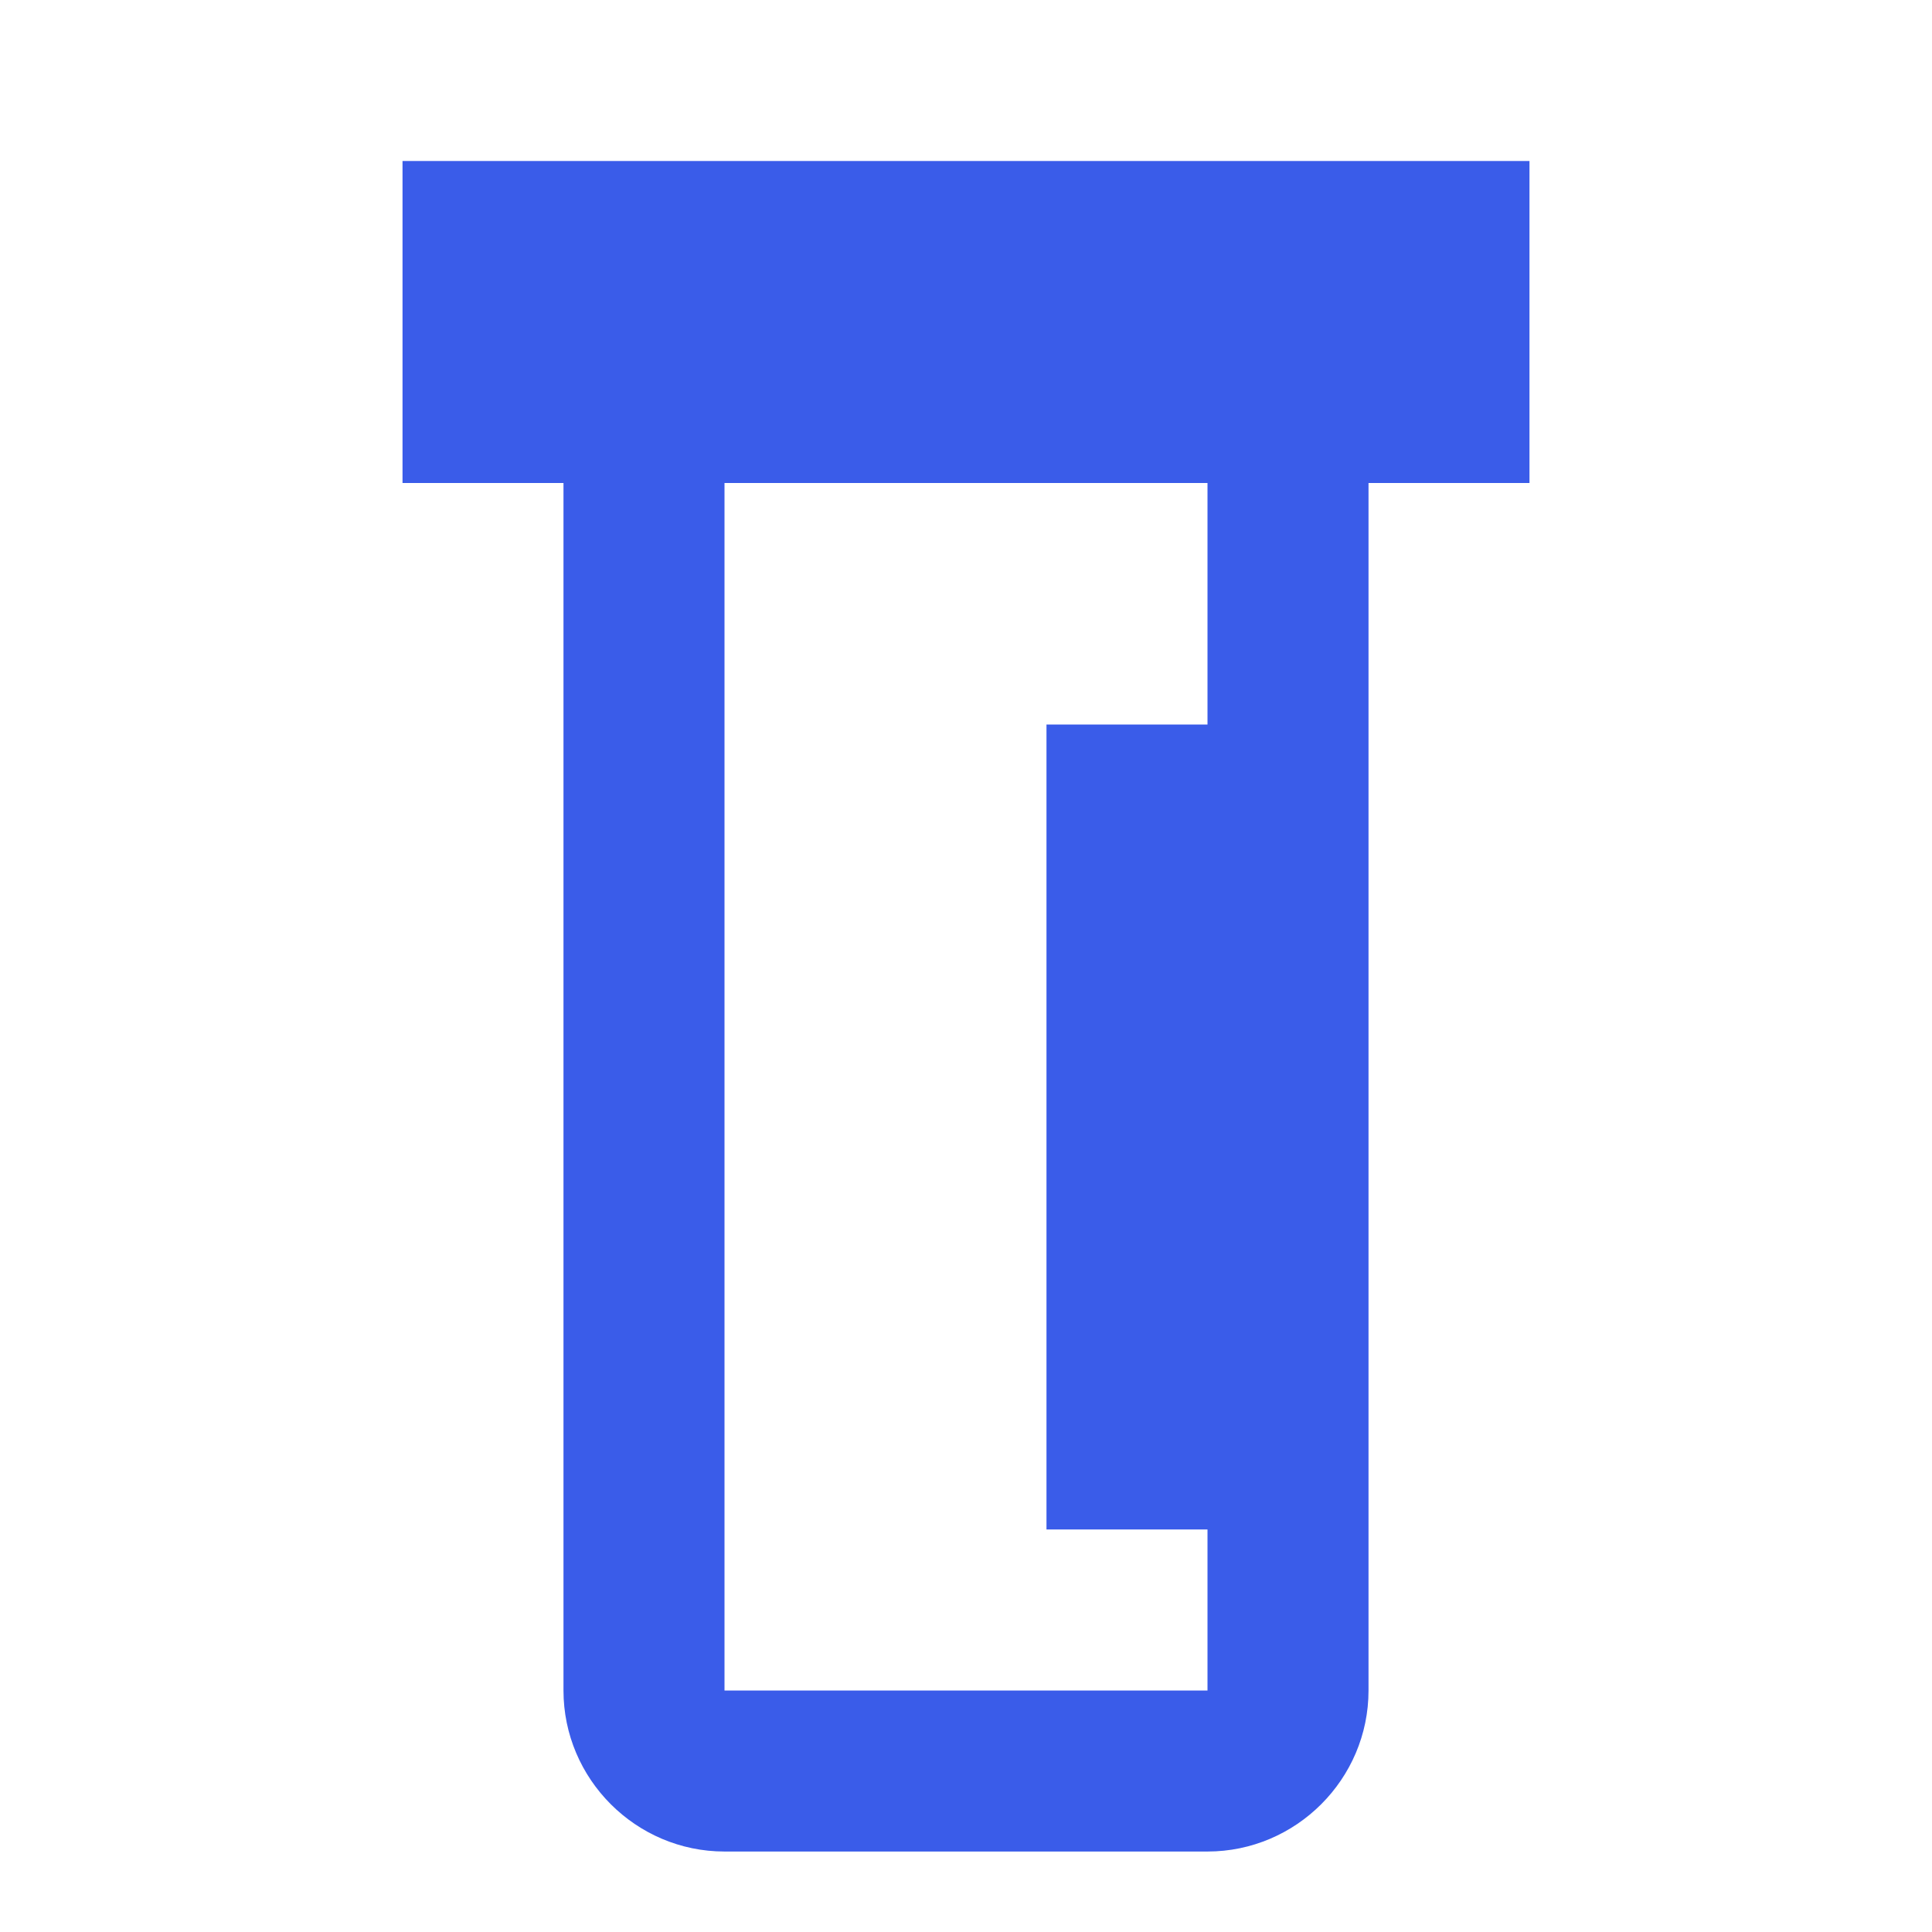 <svg width="32" height="32" viewBox="0 0 32 32" fill="none" xmlns="http://www.w3.org/2000/svg">
<path d="M25.333 2.667H6.667V8H9.333V28C9.333 29.467 10.533 30.667 12 30.667H20C21.467 30.667 22.667 29.467 22.667 28V25.333V12V8H25.333V2.667ZM20 12H17.333V25.333H20V28H12V8H20V12Z" fill="#3A5CE9"/>
</svg>
